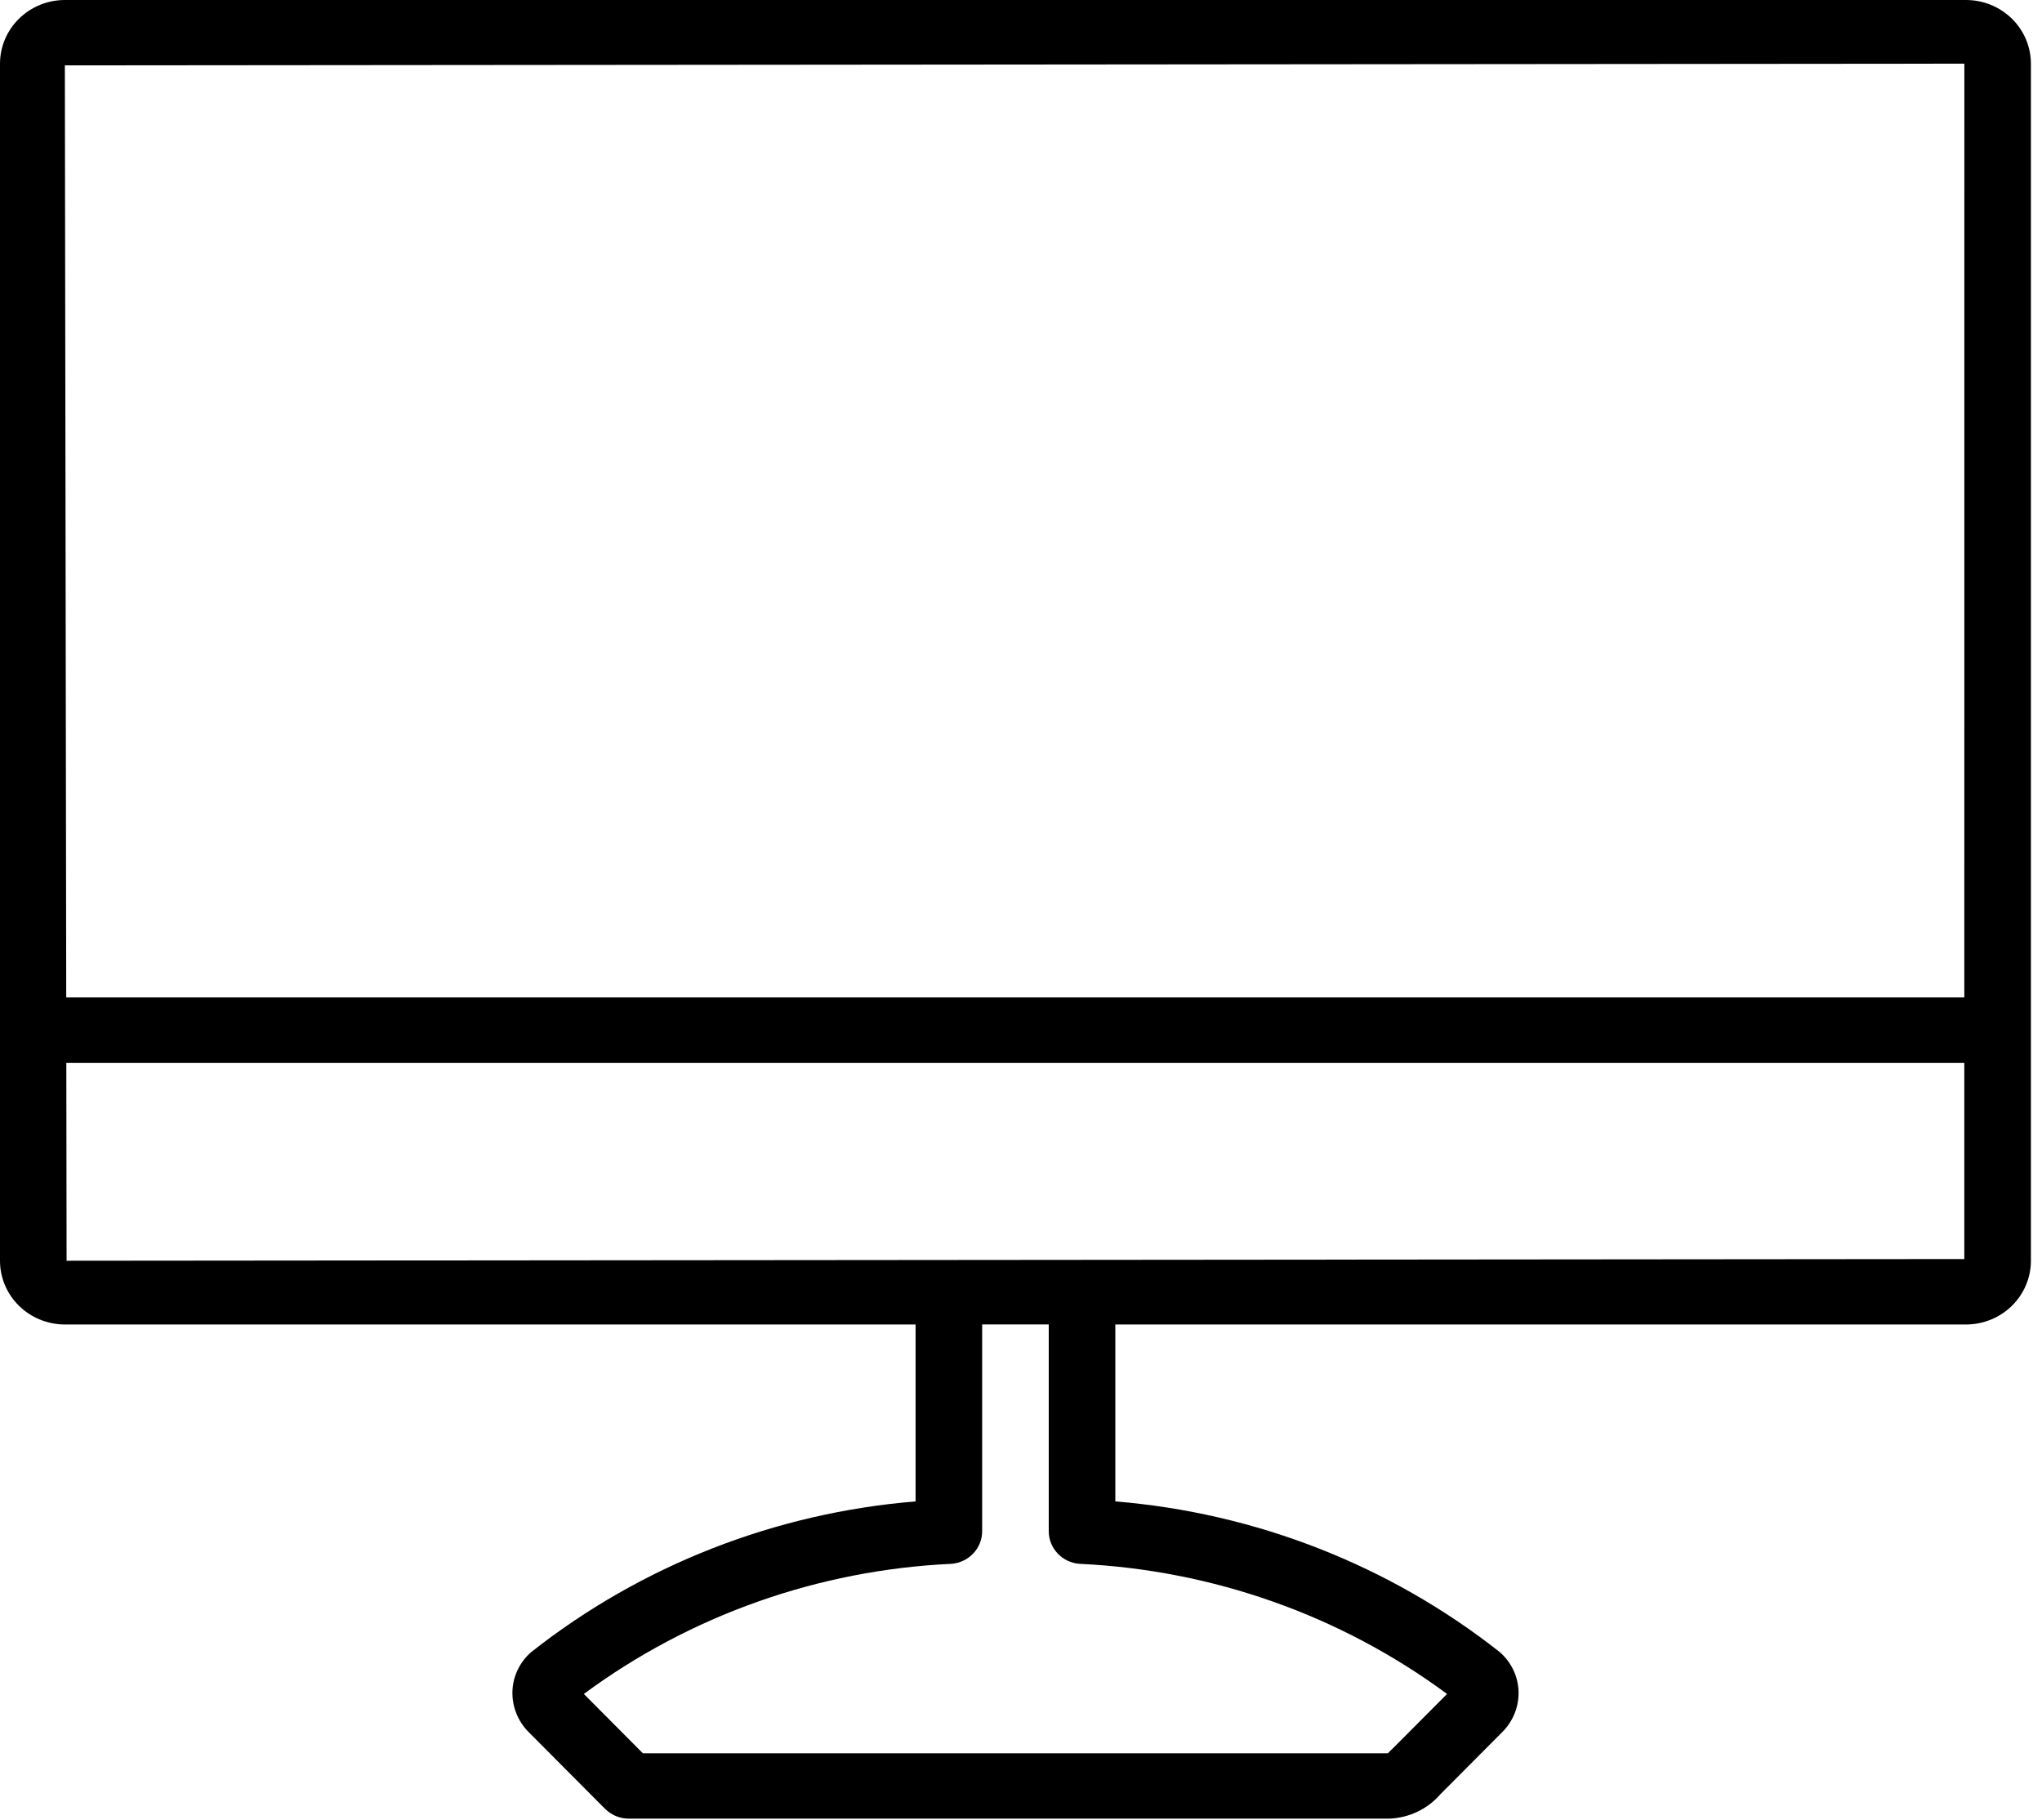 <svg width="46" height="41" viewBox="0 0 46 41" fill="none" xmlns="http://www.w3.org/2000/svg">
<path d="M44.289 0H1.461C1.073 0 0.702 0.152 0.428 0.421C0.154 0.69 0 1.055 0 1.435V28.399C0 28.779 0.154 29.144 0.428 29.413C0.702 29.682 1.073 29.833 1.461 29.834H20.625V33.819C17.46 34.078 14.446 35.259 11.969 37.211C11.711 37.434 11.557 37.751 11.544 38.087C11.531 38.432 11.662 38.767 11.908 39.014L13.63 40.744L13.634 40.746C13.775 40.886 13.966 40.965 14.167 40.965H31.29C31.736 40.95 32.156 40.751 32.446 40.417L33.845 39.011C34.09 38.765 34.221 38.431 34.208 38.087C34.194 37.751 34.041 37.436 33.785 37.213C31.307 35.26 28.291 34.078 25.125 33.819V29.834H44.289C44.677 29.833 45.048 29.682 45.322 29.413C45.596 29.144 45.75 28.779 45.75 28.399V1.435C45.75 1.055 45.596 0.69 45.322 0.421C45.048 0.152 44.677 0 44.289 2.02322e-05L44.289 0ZM32.598 38.156L31.373 39.386L31.373 39.386C31.336 39.419 31.3 39.454 31.266 39.492H14.482L13.152 38.156C15.55 36.385 18.434 35.364 21.431 35.225C21.822 35.196 22.125 34.876 22.125 34.49V29.833H23.625V34.49C23.625 34.876 23.927 35.196 24.319 35.225C27.315 35.364 30.2 36.385 32.598 38.156L32.598 38.156ZM44.25 28.36L1.5 28.398L1.494 23.94H44.25L44.25 28.36ZM44.25 22.467H1.492L1.461 1.472L44.251 1.434L44.25 22.467Z" fill="black"/>
</svg>
